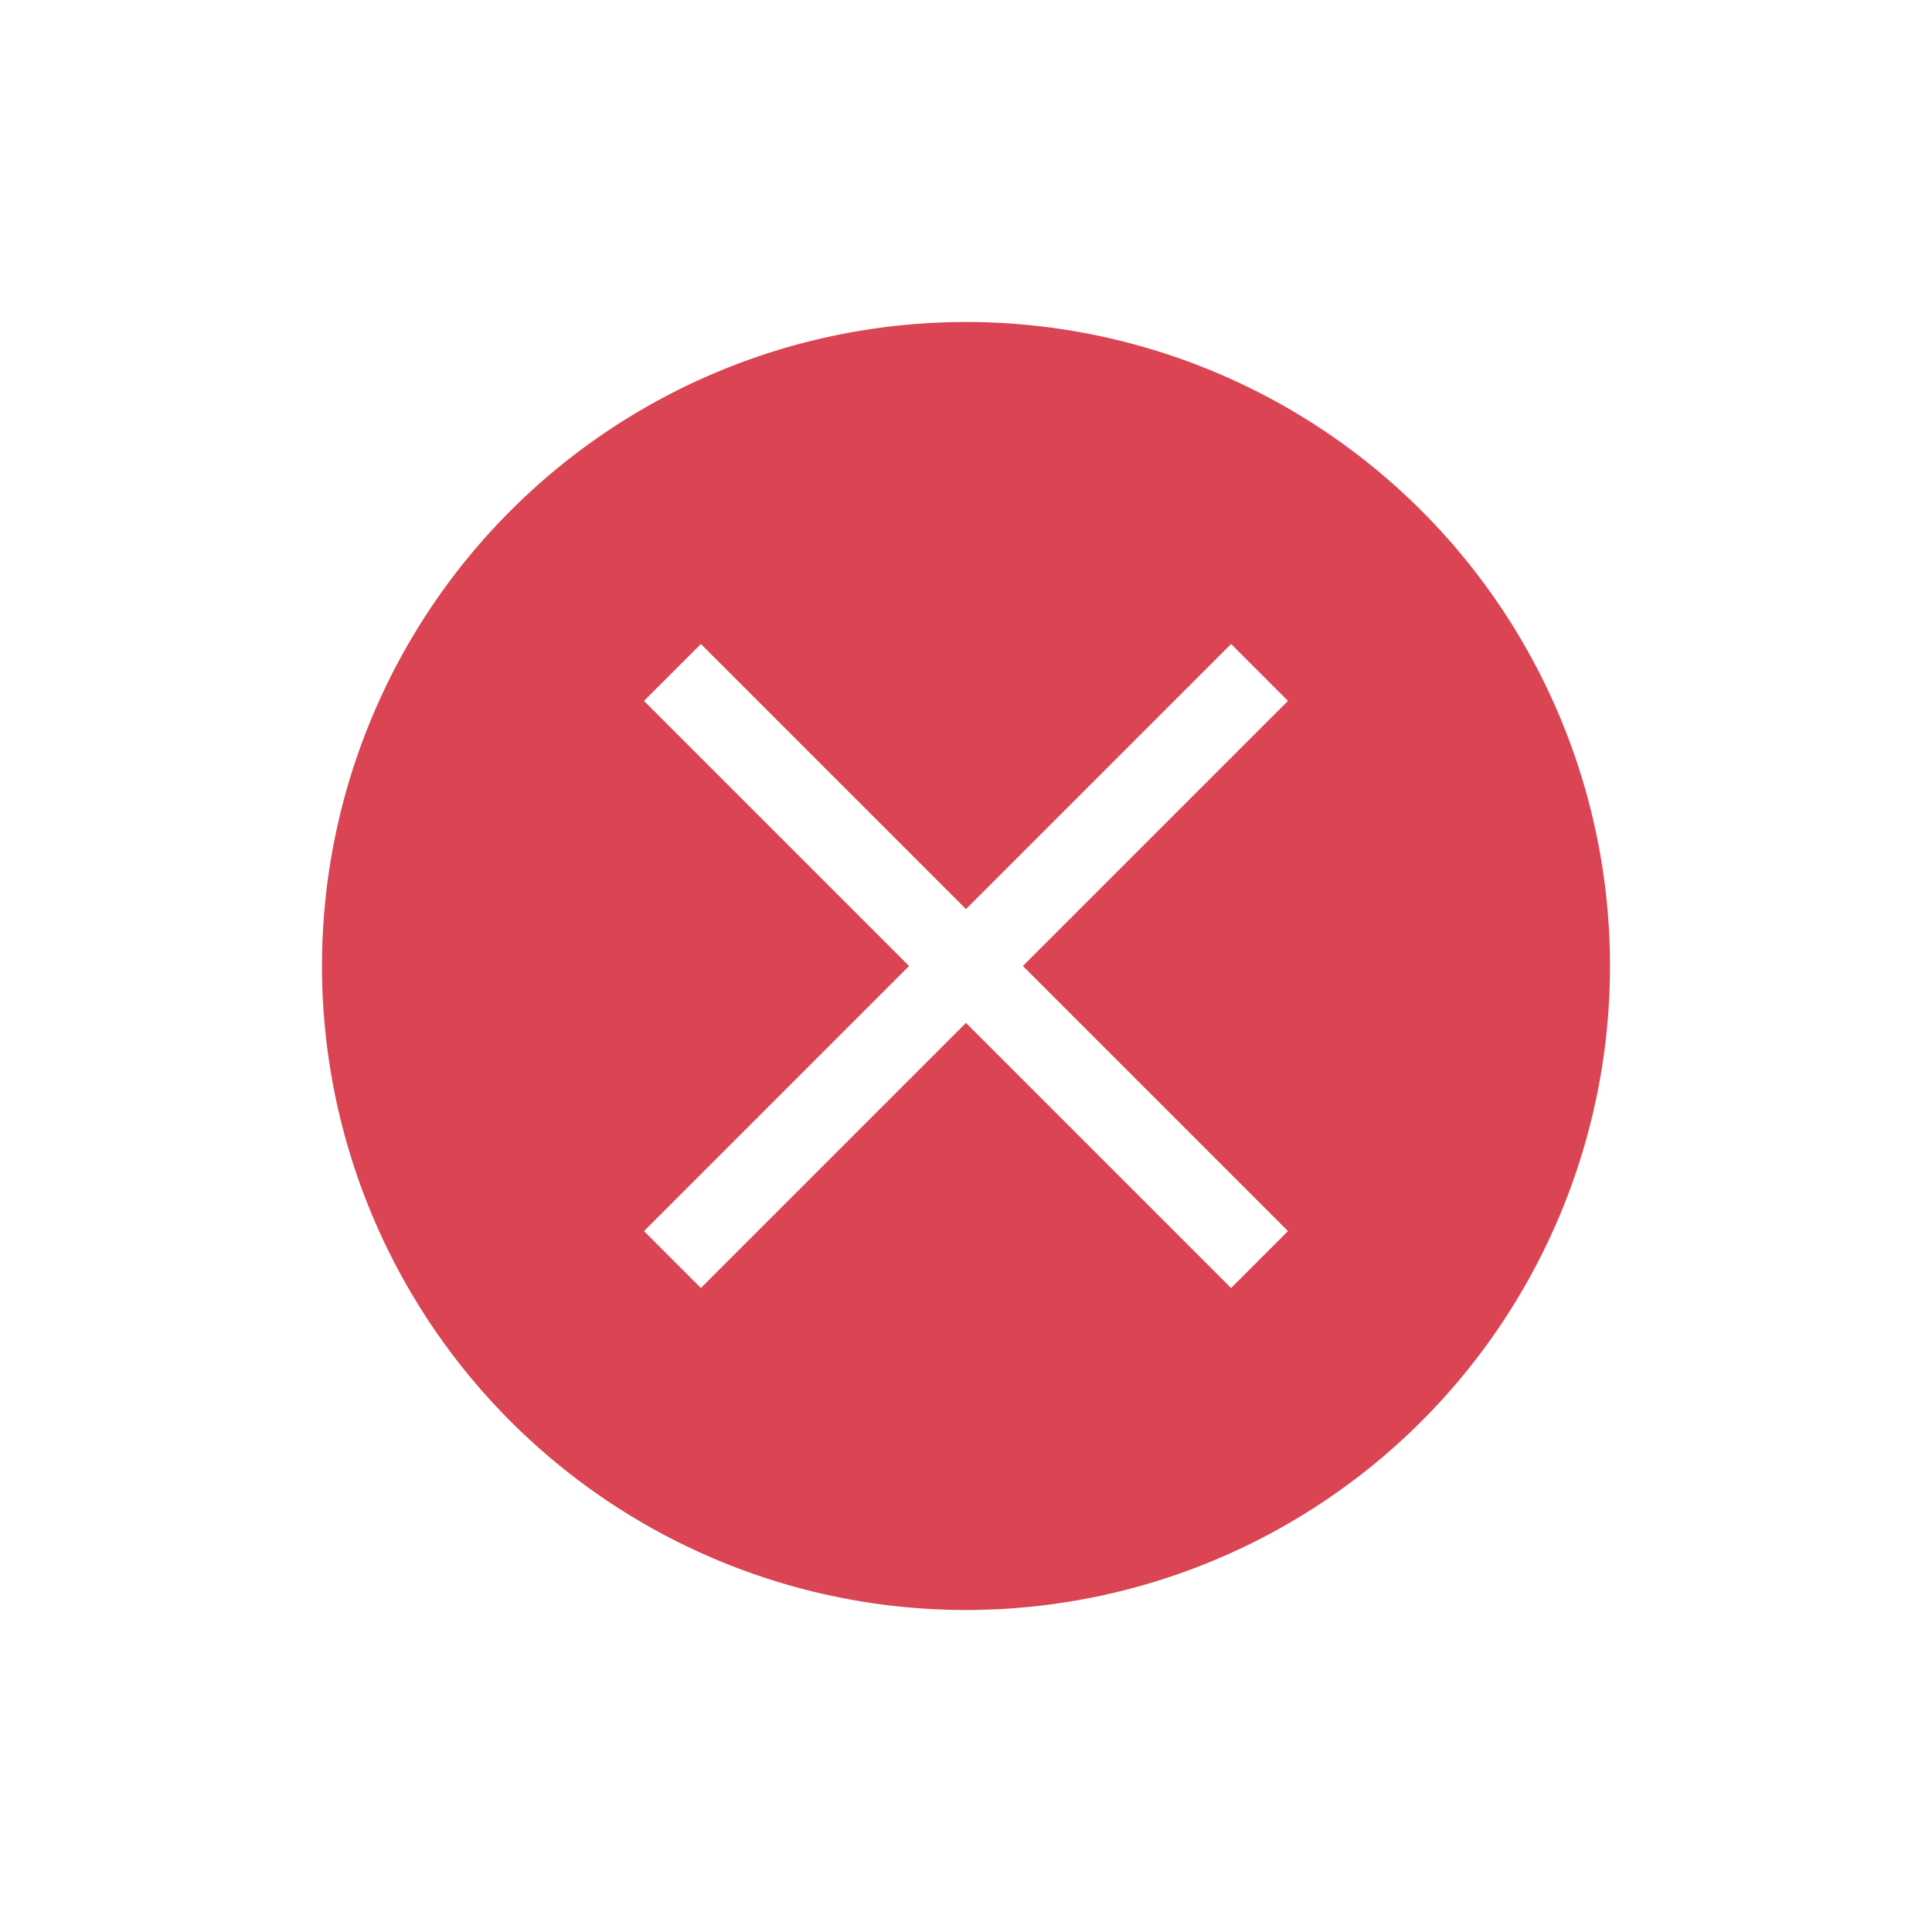 <svg height="24" width="24" xmlns="http://www.w3.org/2000/svg"><path d="M12 4a8 8 0 1 0 0 16 8 8 0 1 0 0-16zM8.707 8 12 11.293 15.293 8l.707.707L12.707 12 16 15.293l-.707.707L12 12.707 8.707 16 8 15.293 11.293 12 8 8.707z" fill="#da4453"/></svg>